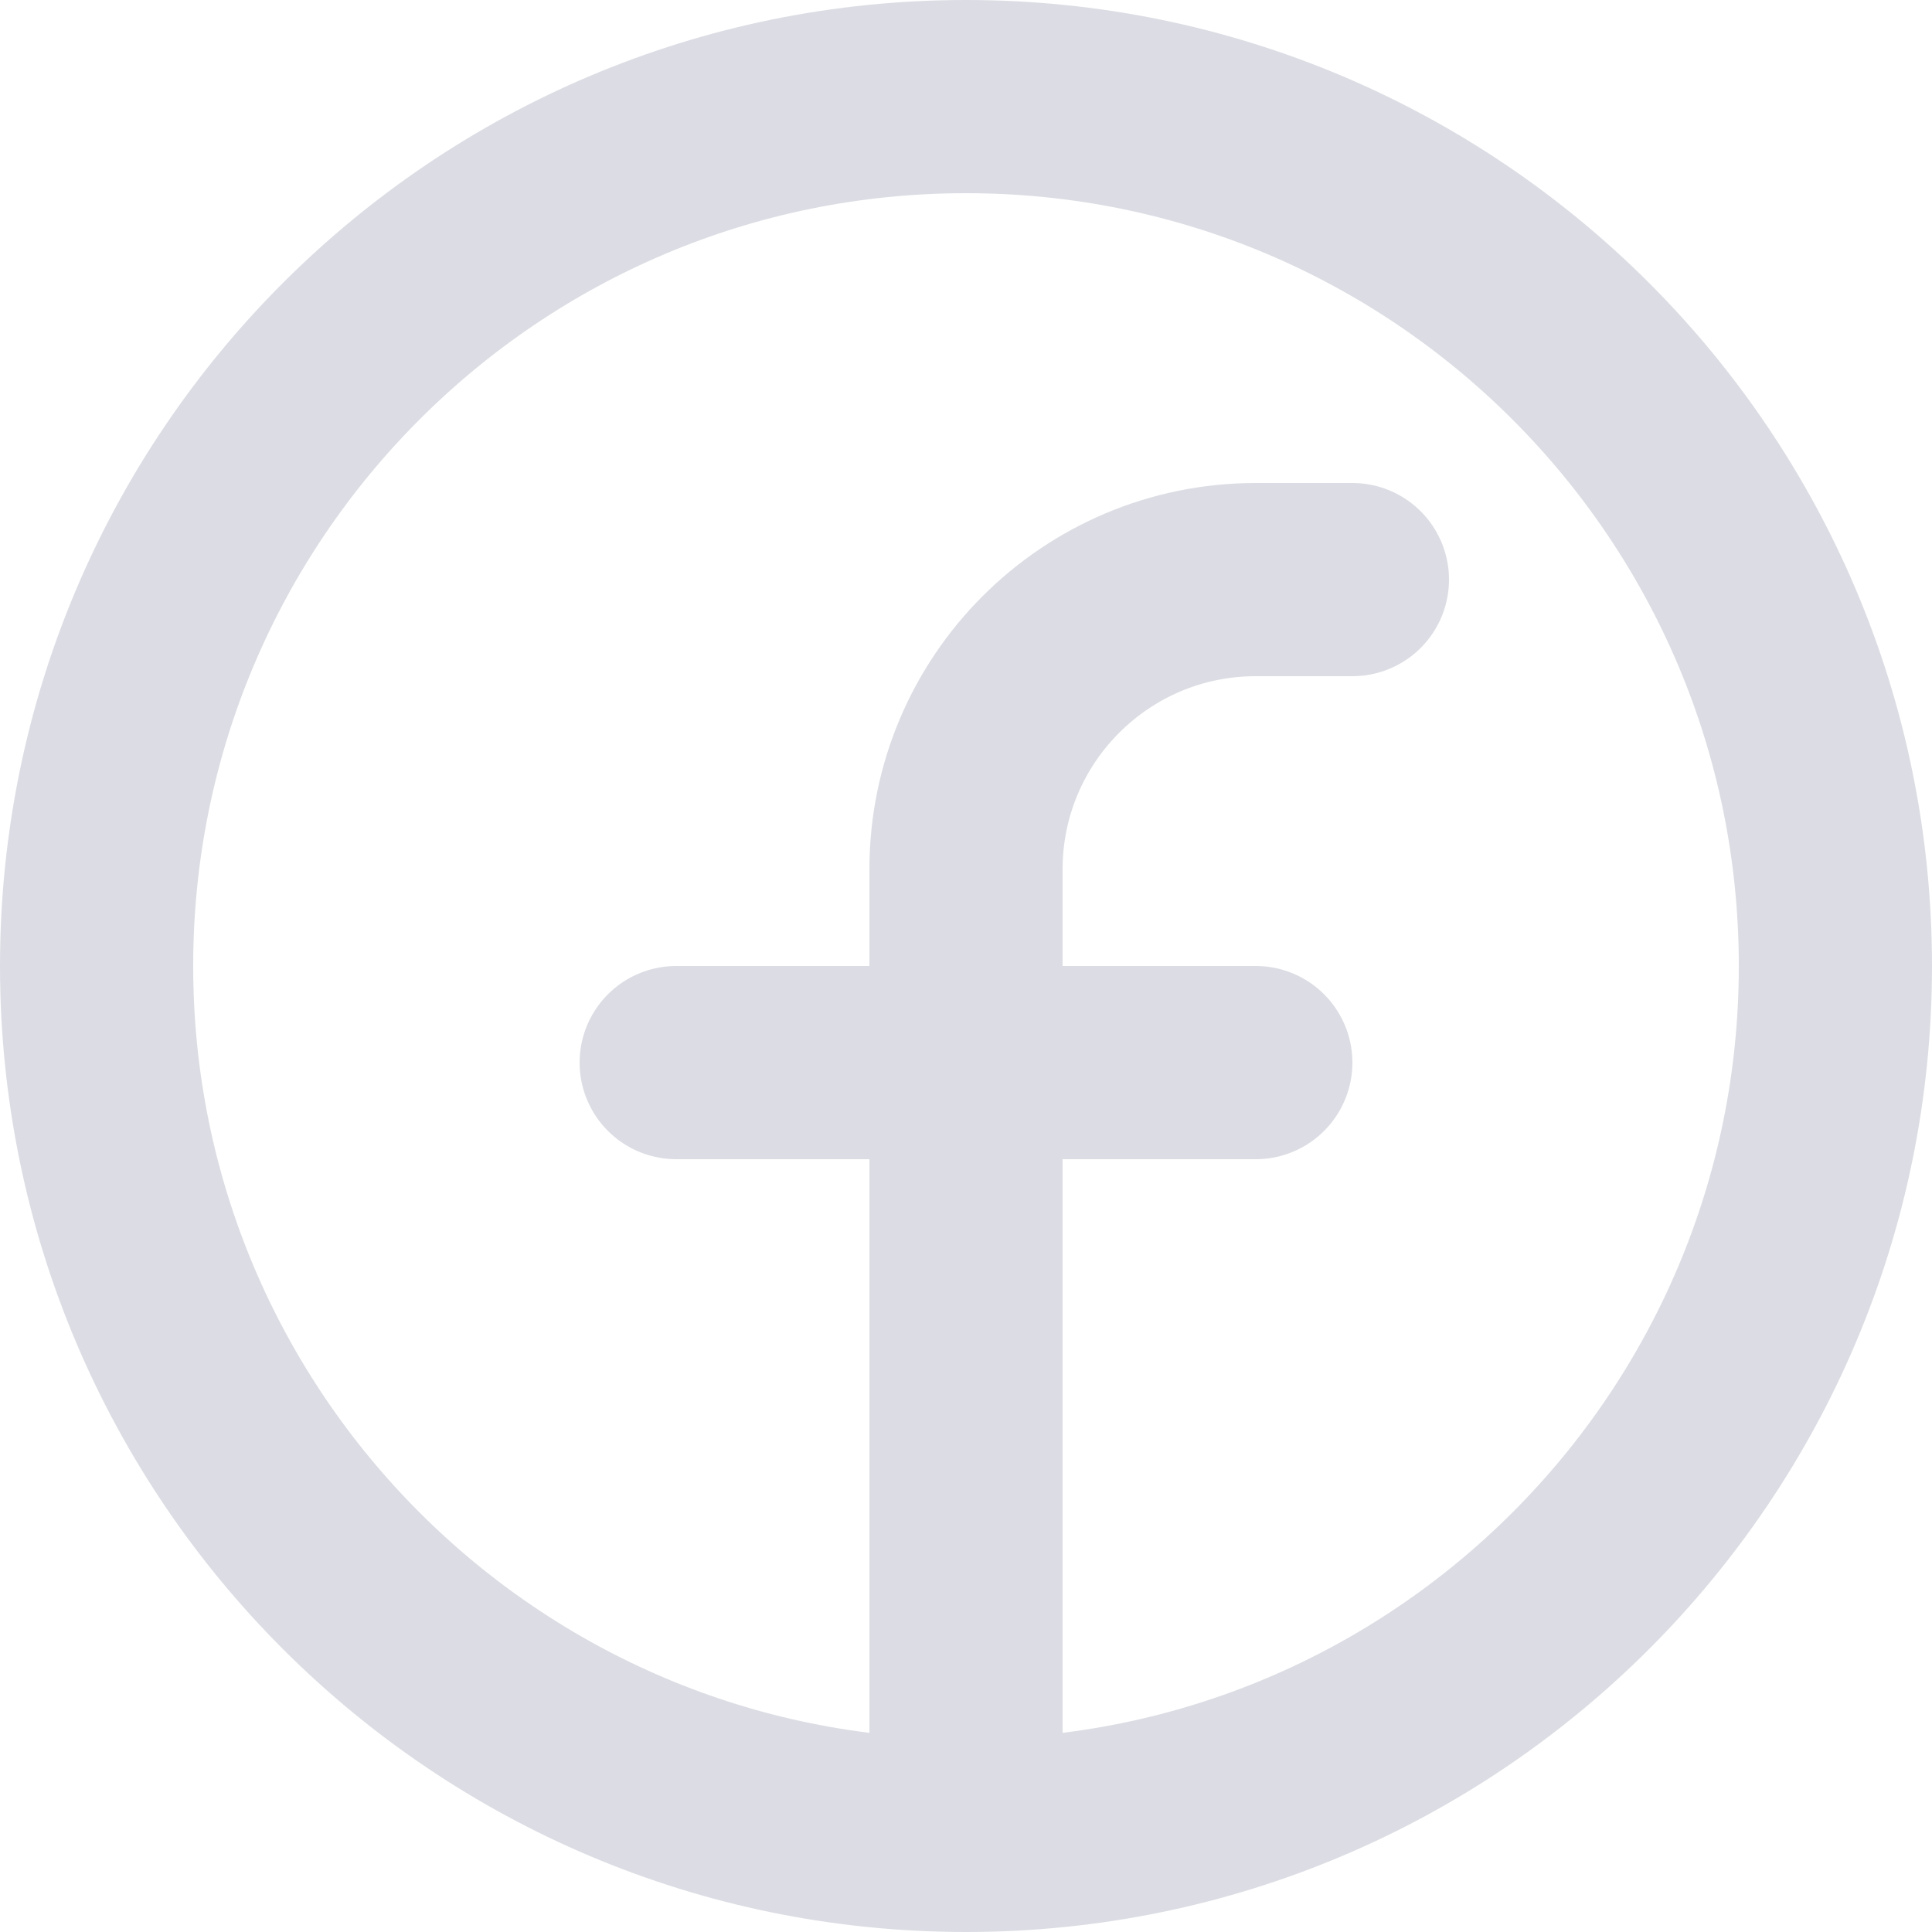 <?xml version="1.0" encoding="UTF-8"?>
<svg xmlns="http://www.w3.org/2000/svg" width="20" height="20" viewBox="0 0 20 20" fill="none">
  <path d="M10 19C14.971 19 19 14.971 19 10C19 5.029 14.971 1 10 1C5.029 1 1 5.029 1 10C1 14.971 5.029 19 10 19ZM10 19V9C10 7.343 11.343 6 13 6H14M7 11H13" stroke="#DCDDE4" stroke-width="2" stroke-linecap="round" stroke-linejoin="round"></path>
</svg>
